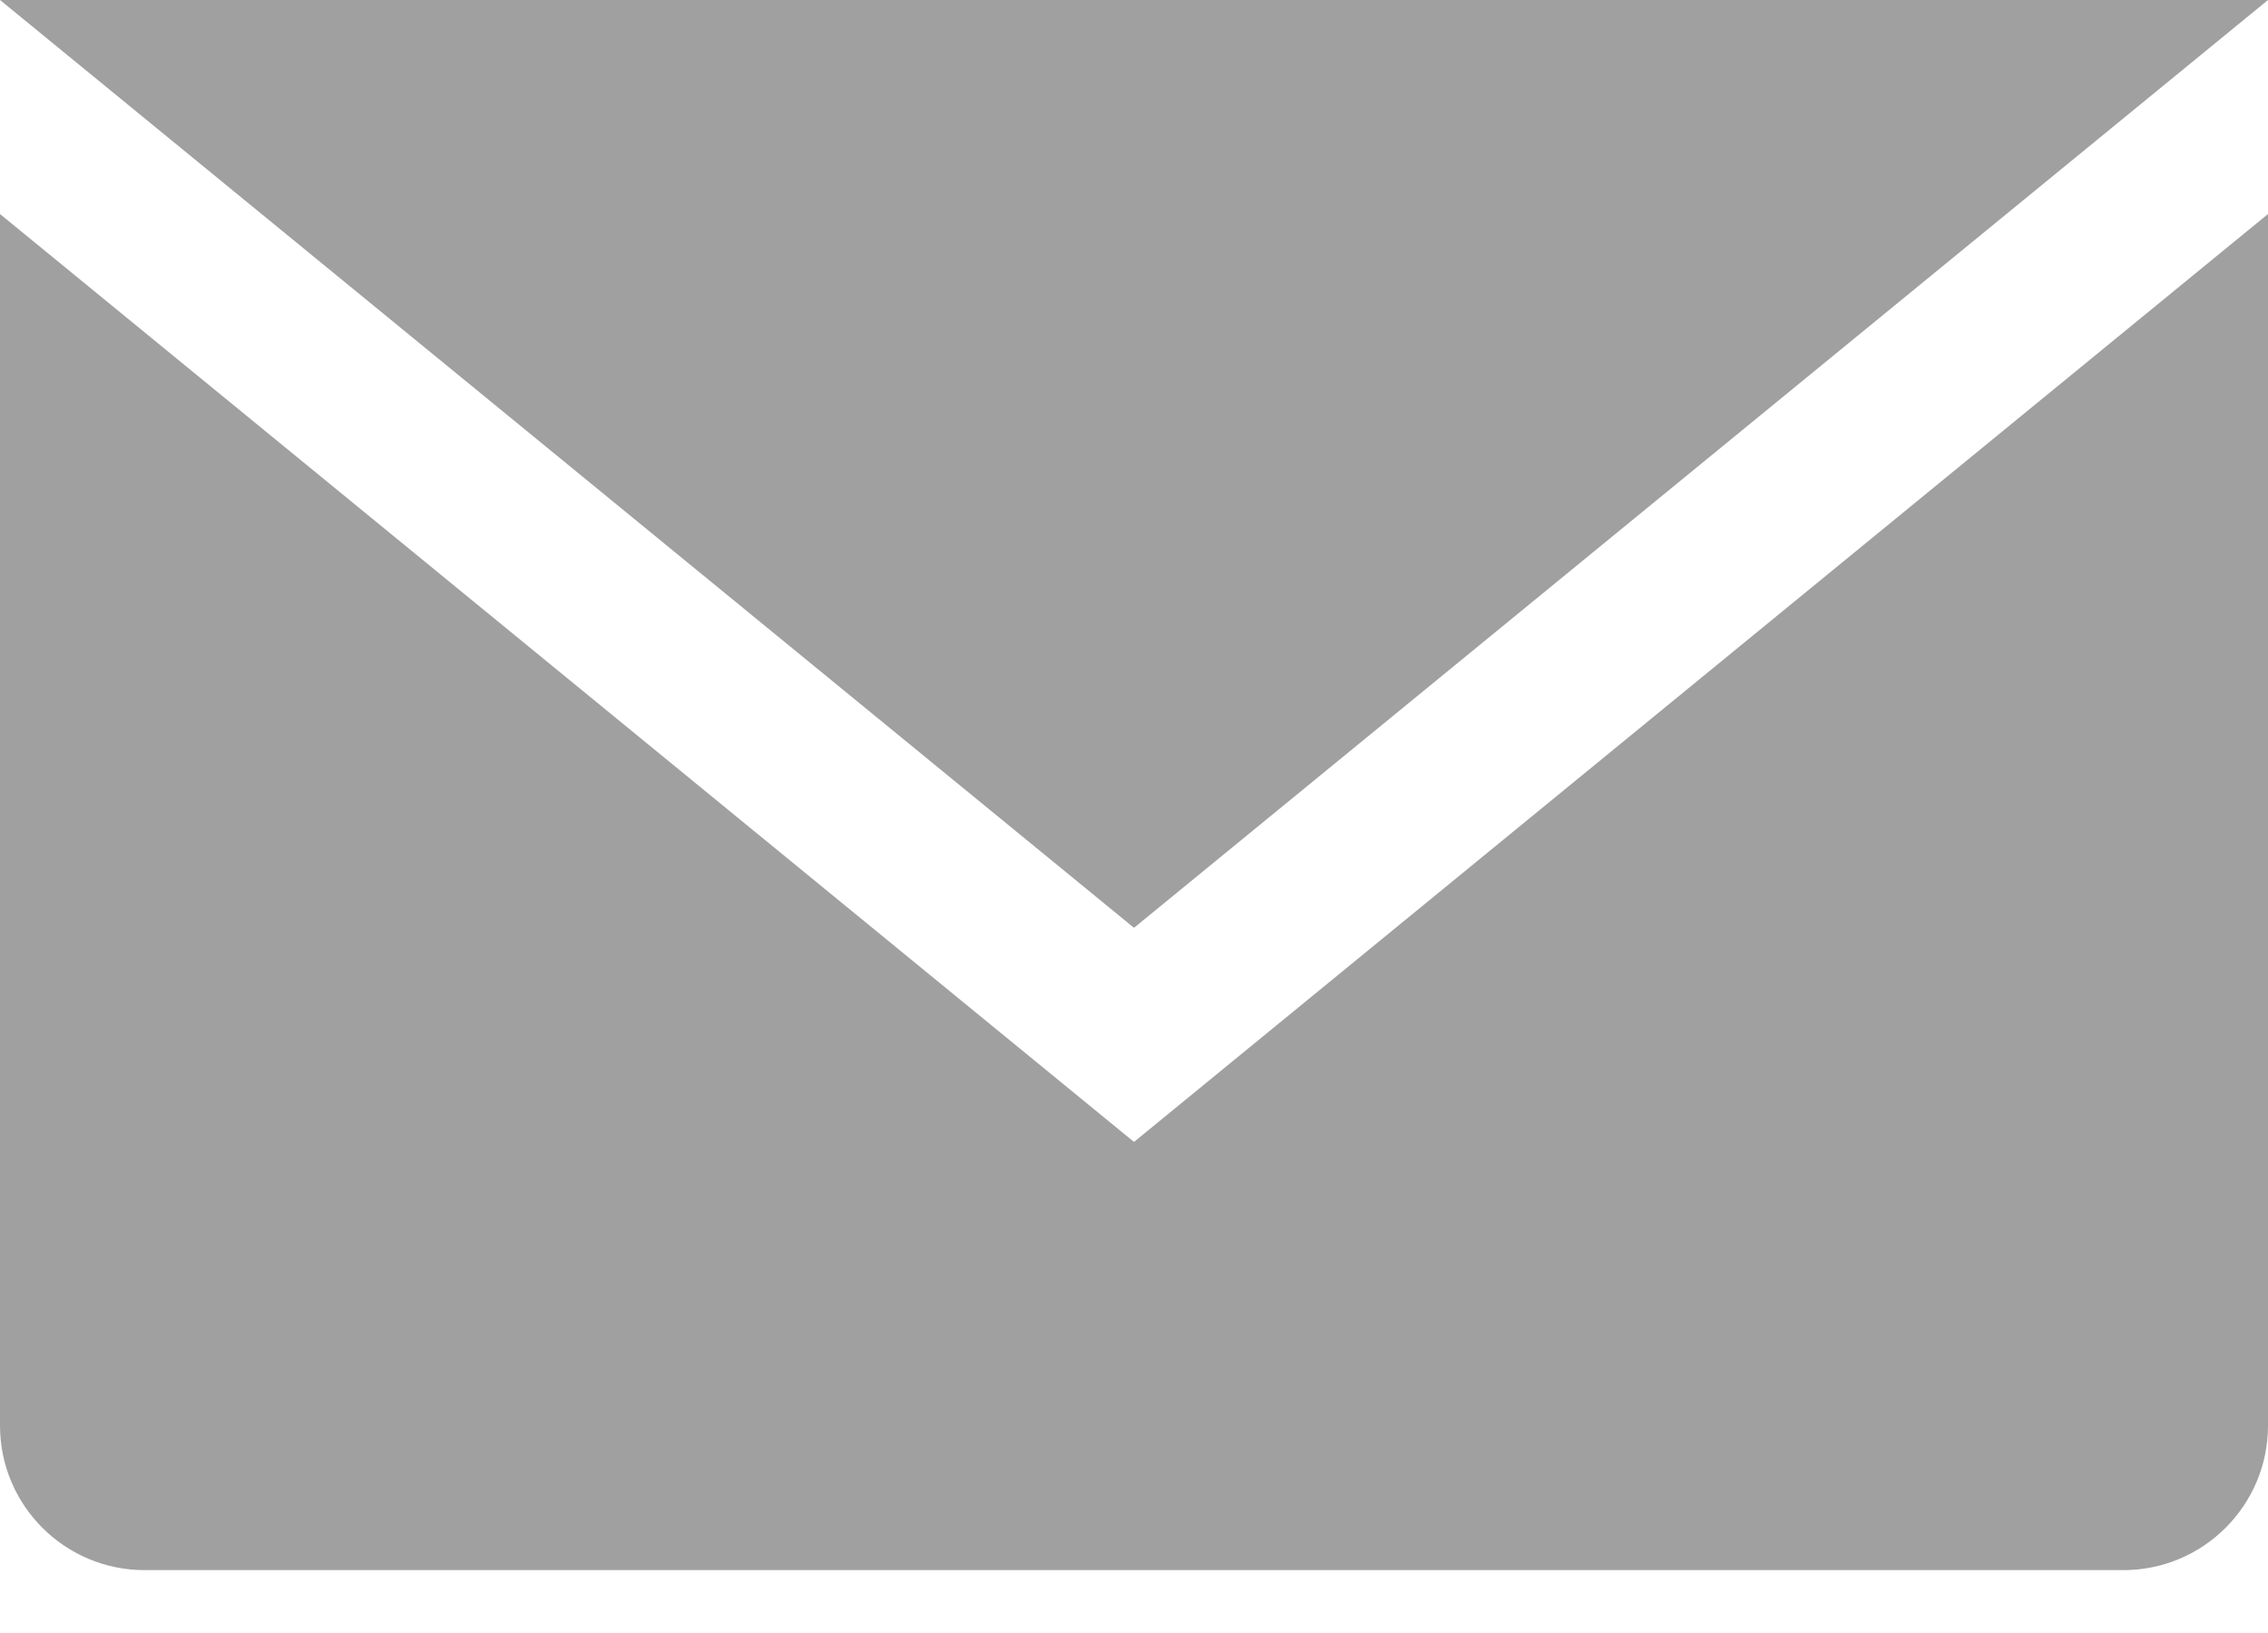 <svg width="25" height="18" viewBox="0 0 25 18" fill="none" xmlns="http://www.w3.org/2000/svg">
<path d="M0 2.359L12.5 12.587L25 2.359V15.713C25 16.593 24.286 17.307 23.406 17.307H1.594C0.714 17.307 0 16.593 0 15.713V2.359Z" fill="#A0A0A0"/>
<path d="M0 0H25L12.5 10.227L0 0Z" fill="#A0A0A0"/>
</svg>
